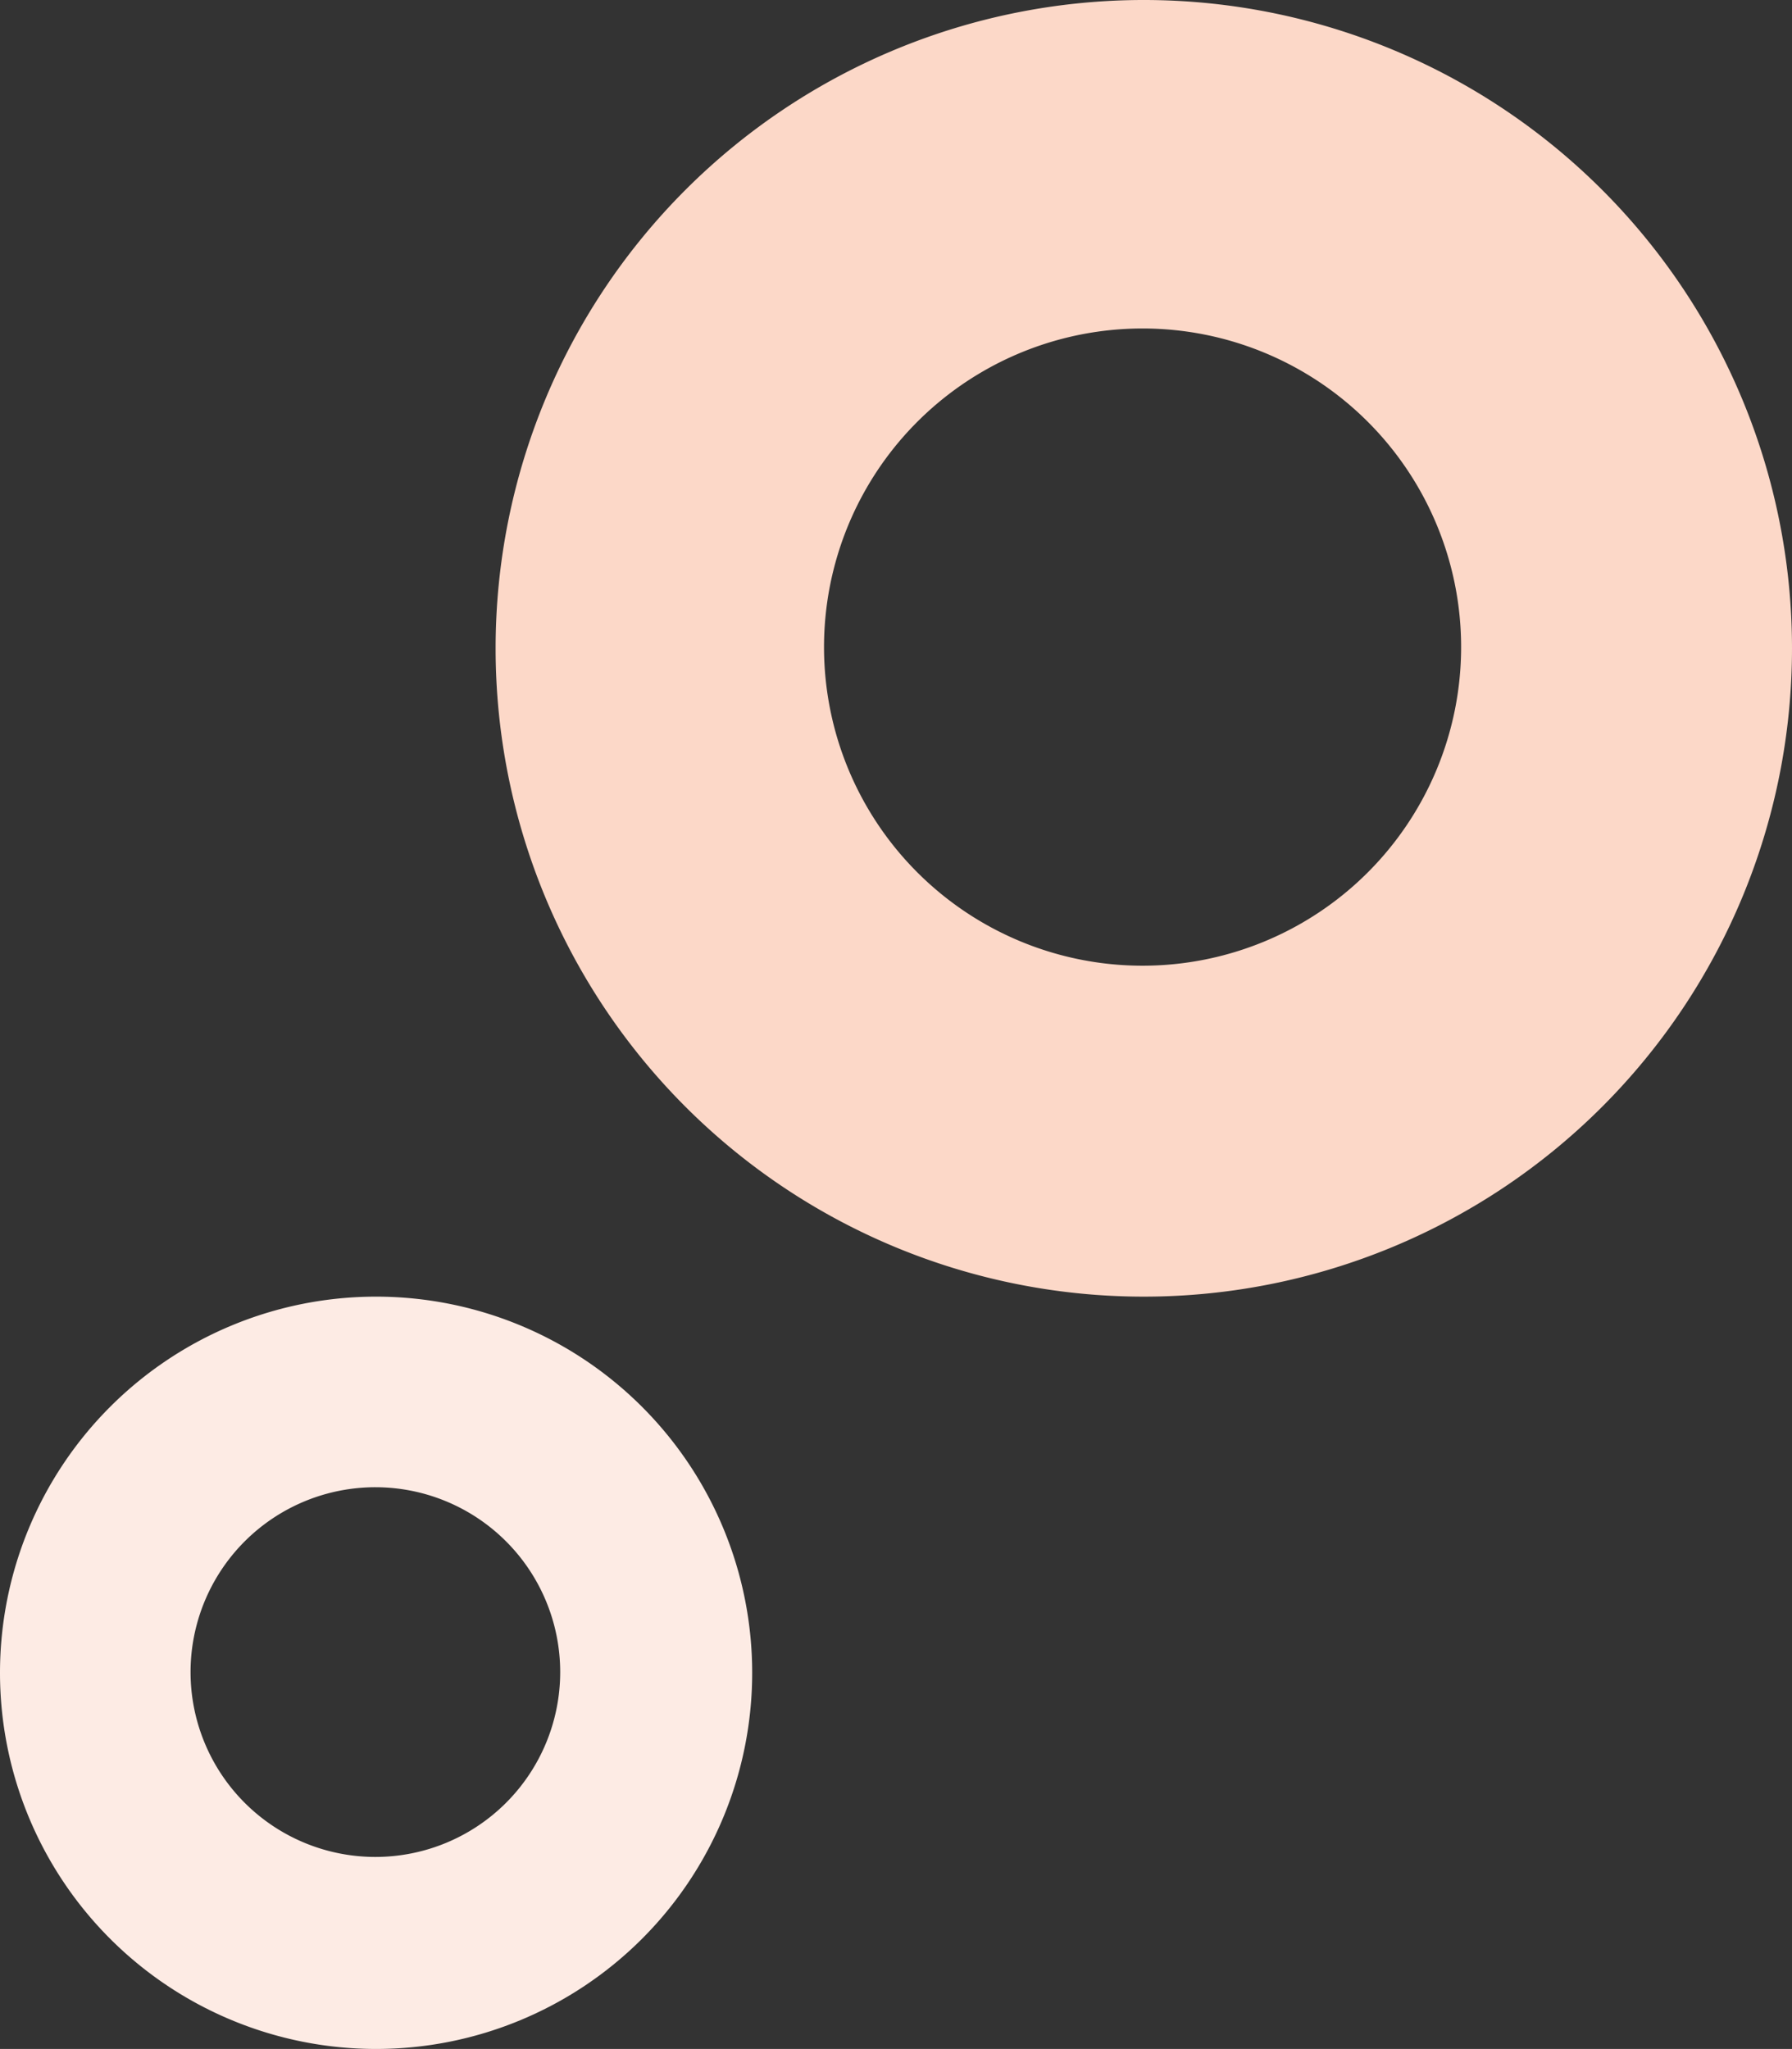 <svg xmlns="http://www.w3.org/2000/svg" id="path10050" width="132.7" height="151.7" viewBox="0 0 132.7 151.7"><rect x="0" y="0" width="132.7" height="151.7" fill="#333333" stroke="none"/><path id="&#x30D1;&#x30B9;_40048" data-name="&#x30D1;&#x30B9; 40048" d="M48,96A48,48,0,1,0,0,48,48,48,0,0,0,48,96m-.091-71.68A23.589,23.589,0,1,1,24.32,47.909,23.588,23.588,0,0,1,47.909,24.32" transform="translate(36.7)" fill="#fcd8c8"></path><path id="&#x30D1;&#x30B9;_40049" data-name="&#x30D1;&#x30B9; 40049" d="M27.85,55.7A27.85,27.85,0,1,0,0,27.85,27.85,27.85,0,0,0,27.85,55.7M27.8,14.111A13.686,13.686,0,1,1,14.111,27.8,13.686,13.686,0,0,1,27.8,14.111" transform="translate(0 96)" fill="#fdebe4"></path></svg>